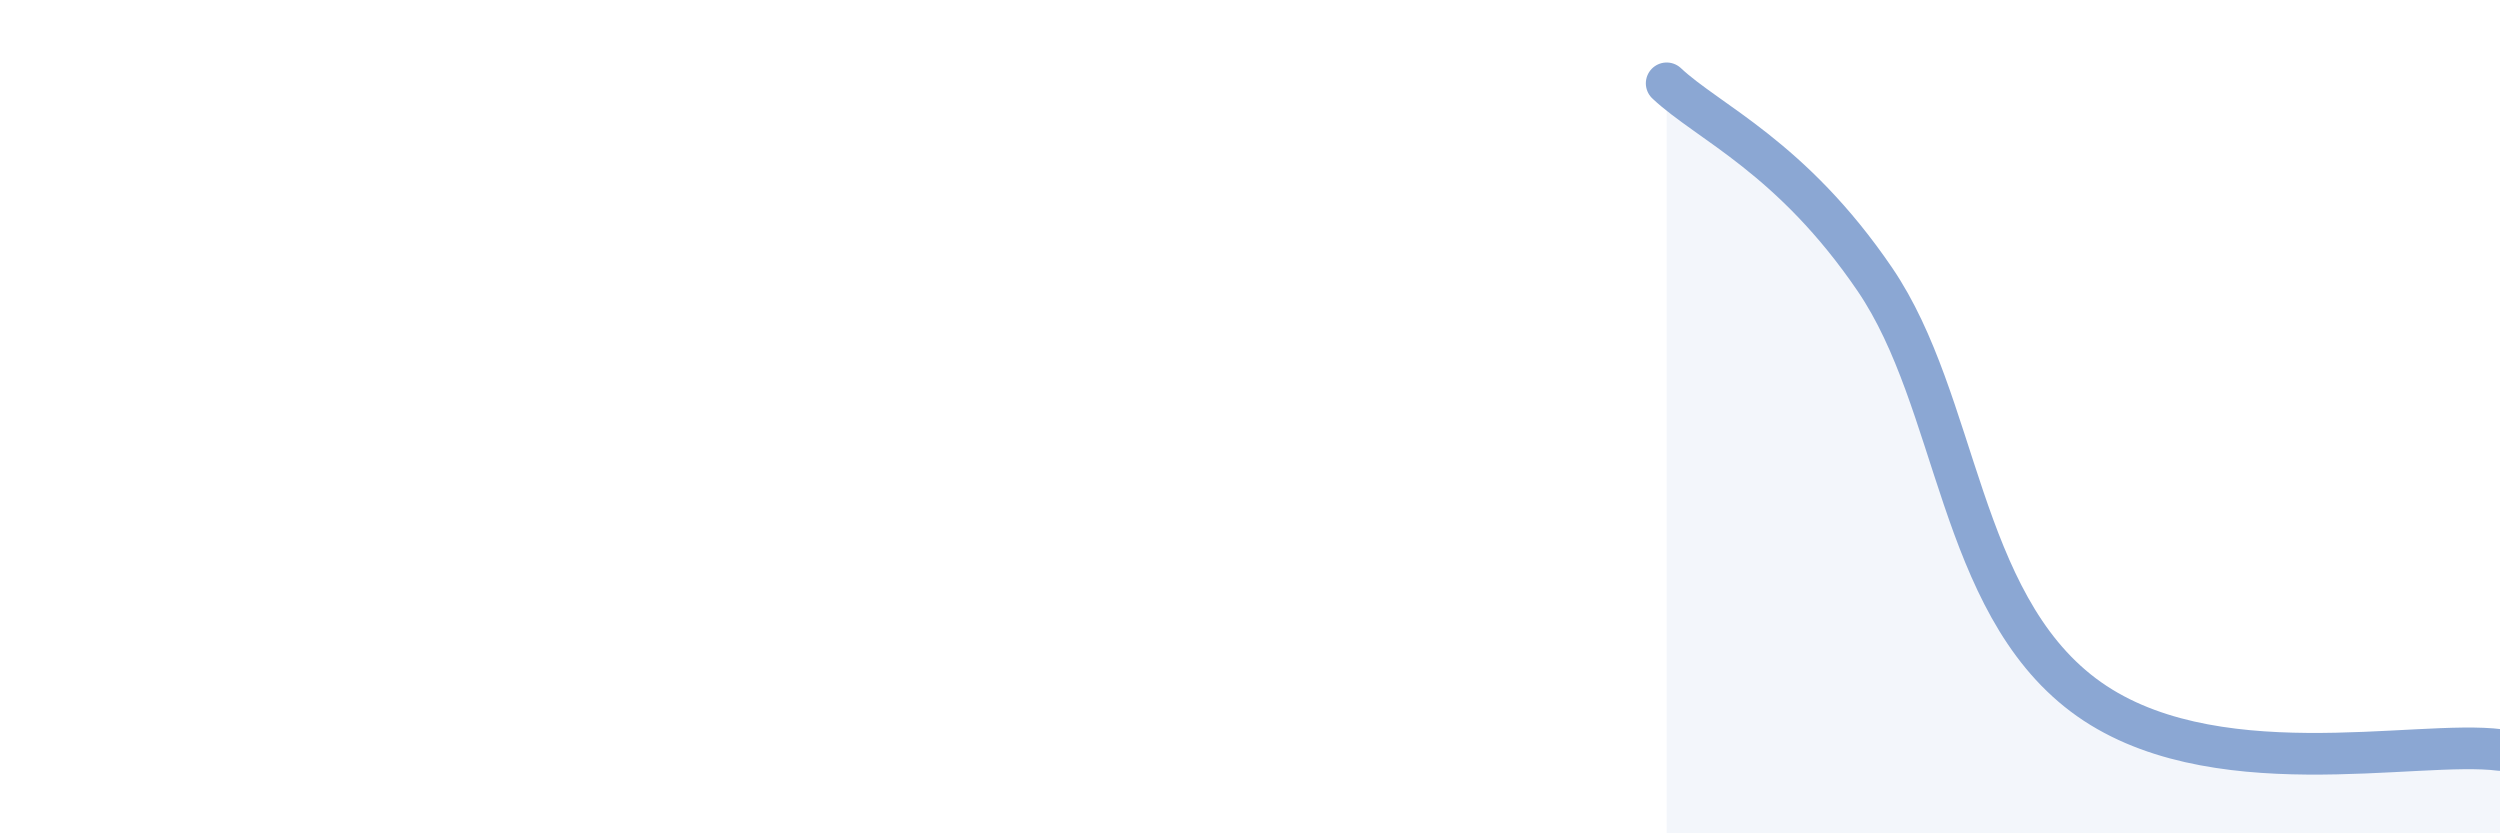 
    <svg width="60" height="20" viewBox="0 0 60 20" xmlns="http://www.w3.org/2000/svg">
      <path
        d="M 40,2 C 41,2.94 43,3.77 45,6.71 C 47,9.65 47,14.42 50,16.68 C 53,18.94 58,17.74 60,18L60 20L40 20Z"
        fill="#8ba7d3"
        opacity="0.1"
        stroke-linecap="round"
        stroke-linejoin="round"
      />
      <path
        d="M 40,2 C 41,2.94 43,3.77 45,6.71 C 47,9.65 47,14.42 50,16.68 C 53,18.94 58,17.74 60,18"
        stroke="#8ba7d3"
        stroke-width="1"
        fill="none"
        stroke-linecap="round"
        stroke-linejoin="round"
      />
    </svg>
  